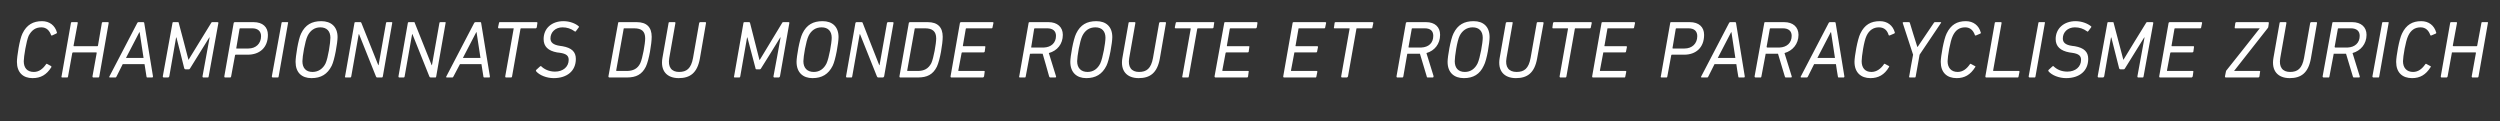 <?xml version="1.0" standalone="no"?><!DOCTYPE svg PUBLIC "-//W3C//DTD SVG 1.1//EN" "http://www.w3.org/Graphics/SVG/1.1/DTD/svg11.dtd"><svg xmlns="http://www.w3.org/2000/svg" version="1.1" width="768px" height="37.3px" viewBox="0 -5 768 37.3" style="top:-5px"><rect x="0" y="-5" width="768" height="37.3" fill="#333333" stroke="none"/>  <desc>Championnats du monde route et route paracyclisme zurich</desc>  <defs/>  <g id="Polygon3316">    <path d="M 6.9 5.3 C 8.2 2.6 10.2 1.5 12.9 1.5 C 15.2 1.5 16.9 2.8 17.5 5 C 17.5 5.1 17.5 5.2 17.3 5.3 C 17.3 5.3 16 5.9 16 5.9 C 15.8 5.9 15.7 5.9 15.7 5.8 C 15.2 4.4 14.3 3.4 12.7 3.4 C 10.9 3.4 9.7 4.3 8.8 6 C 8.1 7.6 7.3 12.4 7.3 13.8 C 7.3 15.8 8.3 17.1 10.4 17.1 C 12 17.1 13.2 16.1 14.1 14.8 C 14.2 14.6 14.3 14.6 14.4 14.6 C 14.4 14.6 15.7 15.3 15.7 15.3 C 15.8 15.4 15.8 15.5 15.8 15.6 C 14.3 18 12.5 19 10 19 C 7.1 19 5.2 17.3 5.2 14 C 5.2 12.4 6 7.1 6.9 5.3 Z M 21.8 2 C 21.8 1.9 21.9 1.8 22.1 1.8 C 22.1 1.8 23.7 1.8 23.7 1.8 C 23.8 1.8 23.9 1.9 23.9 2 C 23.9 2 22.6 9 22.6 9 C 22.6 9.1 22.6 9.2 22.7 9.2 C 22.7 9.2 29.9 9.2 29.9 9.2 C 30 9.2 30.1 9.1 30.1 9 C 30.1 9 31.3 2 31.3 2 C 31.4 1.9 31.4 1.8 31.6 1.8 C 31.6 1.8 33.2 1.8 33.2 1.8 C 33.3 1.8 33.4 1.9 33.4 2 C 33.4 2 30.5 18.5 30.5 18.5 C 30.5 18.6 30.4 18.8 30.2 18.8 C 30.2 18.8 28.6 18.8 28.6 18.8 C 28.5 18.8 28.4 18.6 28.4 18.5 C 28.4 18.5 29.7 11.3 29.7 11.3 C 29.7 11.2 29.7 11.1 29.6 11.1 C 29.6 11.1 22.4 11.1 22.4 11.1 C 22.3 11.1 22.3 11.2 22.2 11.3 C 22.2 11.3 20.9 18.5 20.9 18.5 C 20.9 18.6 20.8 18.8 20.7 18.8 C 20.7 18.8 19.1 18.8 19.1 18.8 C 18.9 18.8 18.8 18.6 18.9 18.5 C 18.9 18.5 21.8 2 21.8 2 Z M 33.6 18.5 C 33.6 18.5 42.2 2 42.2 2 C 42.3 1.9 42.4 1.8 42.5 1.8 C 42.5 1.8 44 1.8 44 1.8 C 44.2 1.8 44.3 1.9 44.3 2 C 44.3 2 47 18.5 47 18.5 C 47 18.6 46.9 18.8 46.8 18.8 C 46.8 18.8 45.2 18.8 45.2 18.8 C 45.1 18.8 45 18.7 45 18.5 C 44.97 18.5 44.4 14.7 44.4 14.7 L 37.7 14.7 C 37.7 14.7 35.8 18.5 35.8 18.5 C 35.7 18.7 35.6 18.8 35.5 18.8 C 35.5 18.8 33.7 18.8 33.7 18.8 C 33.6 18.8 33.5 18.6 33.6 18.5 Z M 44.1 12.8 L 42.9 4.9 L 42.8 4.9 L 38.7 12.8 L 44.1 12.8 Z M 53 2 C 53 1.9 53.1 1.8 53.2 1.8 C 53.2 1.8 54.6 1.8 54.6 1.8 C 54.8 1.8 54.9 1.8 54.9 2 C 54.94 2 57.9 13.4 57.9 13.4 L 57.9 13.4 C 57.9 13.4 64.87 2 64.9 2 C 65 1.8 65.1 1.8 65.2 1.8 C 65.2 1.8 66.8 1.8 66.8 1.8 C 67 1.8 67.1 1.9 67.1 2 C 67.1 2 64.1 18.5 64.1 18.5 C 64.1 18.6 64 18.8 63.9 18.8 C 63.9 18.8 62.4 18.8 62.4 18.8 C 62.3 18.8 62.2 18.6 62.2 18.5 C 62.22 18.5 64.4 6.5 64.4 6.5 L 64.3 6.5 C 64.3 6.5 58.42 16.02 58.4 16 C 58.3 16.2 58.2 16.3 57.9 16.3 C 57.9 16.3 57 16.3 57 16.3 C 56.8 16.3 56.7 16.2 56.6 16 C 56.64 16 54.2 6.5 54.2 6.5 L 54.1 6.5 C 54.1 6.5 51.97 18.5 52 18.5 C 51.9 18.6 51.8 18.8 51.7 18.8 C 51.7 18.8 50.3 18.8 50.3 18.8 C 50.1 18.8 50 18.6 50 18.5 C 50 18.5 53 2 53 2 Z M 69.1 18.8 C 69 18.8 68.9 18.6 68.9 18.5 C 68.9 18.5 71.8 2 71.8 2 C 71.9 1.9 72 1.8 72.1 1.8 C 72.1 1.8 77.9 1.8 77.9 1.8 C 80.7 1.8 82.3 3.3 82.3 5.7 C 82.3 9.7 79.7 11.8 76.1 11.8 C 76.1 11.8 72.4 11.8 72.4 11.8 C 72.3 11.8 72.2 11.9 72.2 12 C 72.2 12 71 18.5 71 18.5 C 71 18.6 70.9 18.8 70.7 18.8 C 70.7 18.8 69.1 18.8 69.1 18.8 Z M 80.2 6.1 C 80.2 4.6 79.2 3.7 77.5 3.7 C 77.5 3.7 73.8 3.7 73.8 3.7 C 73.7 3.7 73.6 3.8 73.6 3.8 C 73.6 3.8 72.6 9.7 72.6 9.7 C 72.5 9.8 72.6 9.9 72.7 9.9 C 72.7 9.9 76.3 9.9 76.3 9.9 C 78.6 9.9 80.2 8.4 80.2 6.1 Z M 86.5 2 C 86.5 1.9 86.6 1.8 86.7 1.8 C 86.7 1.8 88.3 1.8 88.3 1.8 C 88.5 1.8 88.6 1.9 88.5 2 C 88.5 2 85.6 18.5 85.6 18.5 C 85.6 18.6 85.5 18.8 85.4 18.8 C 85.4 18.8 83.8 18.8 83.8 18.8 C 83.6 18.8 83.5 18.6 83.5 18.5 C 83.5 18.5 86.5 2 86.5 2 Z M 90.8 14 C 90.8 12.4 91.6 7.1 92.5 5.3 C 93.8 2.6 95.8 1.5 98.7 1.5 C 101.7 1.5 103.7 3.2 103.7 6.4 C 103.7 8.1 102.8 13.4 101.9 15.2 C 100.6 17.8 98.6 19 95.7 19 C 92.7 19 90.8 17.3 90.8 14 Z M 100 14.5 C 100.8 12.8 101.5 8.1 101.5 6.6 C 101.5 4.6 100.4 3.4 98.4 3.4 C 96.6 3.4 95.3 4.4 94.5 6 C 93.7 7.6 92.9 12.4 92.9 13.8 C 92.9 15.9 94 17.1 96 17.1 C 97.8 17.1 99.2 16.1 100 14.5 Z M 108.9 2 C 108.9 1.9 109 1.8 109.2 1.8 C 109.2 1.8 110.7 1.8 110.7 1.8 C 110.8 1.8 110.9 1.8 111 2 C 111.02 2 116.2 15 116.2 15 L 116.3 15 C 116.3 15 118.6 2 118.6 2 C 118.6 1.9 118.7 1.8 118.9 1.8 C 118.9 1.8 120.3 1.8 120.3 1.8 C 120.5 1.8 120.5 1.9 120.5 2 C 120.5 2 117.6 18.5 117.6 18.5 C 117.6 18.6 117.5 18.8 117.3 18.8 C 117.3 18.8 115.8 18.8 115.8 18.8 C 115.7 18.8 115.6 18.7 115.5 18.5 C 115.5 18.5 110.3 5.5 110.3 5.5 L 110.2 5.5 C 110.2 5.5 107.9 18.5 107.9 18.5 C 107.9 18.6 107.8 18.8 107.6 18.8 C 107.6 18.8 106.2 18.8 106.2 18.8 C 106 18.8 105.9 18.6 106 18.5 C 106 18.5 108.9 2 108.9 2 Z M 125.3 2 C 125.3 1.9 125.4 1.8 125.6 1.8 C 125.6 1.8 127.1 1.8 127.1 1.8 C 127.3 1.8 127.4 1.8 127.4 2 C 127.43 2 132.6 15 132.6 15 L 132.7 15 C 132.7 15 135 2 135 2 C 135 1.9 135.1 1.8 135.3 1.8 C 135.3 1.8 136.7 1.8 136.7 1.8 C 136.9 1.8 137 1.9 136.9 2 C 136.9 2 134 18.5 134 18.5 C 134 18.6 133.9 18.8 133.8 18.8 C 133.8 18.8 132.3 18.8 132.3 18.8 C 132.1 18.8 132 18.7 131.9 18.5 C 131.9 18.5 126.7 5.5 126.7 5.5 L 126.6 5.5 C 126.6 5.5 124.3 18.5 124.3 18.5 C 124.3 18.6 124.2 18.8 124 18.8 C 124 18.8 122.6 18.8 122.6 18.8 C 122.5 18.8 122.4 18.6 122.4 18.5 C 122.4 18.5 125.3 2 125.3 2 Z M 137.1 18.5 C 137.1 18.5 145.7 2 145.7 2 C 145.8 1.9 145.9 1.8 146.1 1.8 C 146.1 1.8 147.6 1.8 147.6 1.8 C 147.7 1.8 147.8 1.9 147.8 2 C 147.8 2 150.5 18.5 150.5 18.5 C 150.5 18.6 150.5 18.8 150.3 18.8 C 150.3 18.8 148.8 18.8 148.8 18.8 C 148.6 18.8 148.5 18.7 148.5 18.5 C 148.5 18.5 147.9 14.7 147.9 14.7 L 141.3 14.7 C 141.3 14.7 139.32 18.5 139.3 18.5 C 139.2 18.7 139.1 18.8 139 18.8 C 139 18.8 137.2 18.8 137.2 18.8 C 137.1 18.8 137 18.6 137.1 18.5 Z M 147.6 12.8 L 146.4 4.9 L 146.3 4.9 L 142.2 12.8 L 147.6 12.8 Z M 155.4 18.8 C 155.3 18.8 155.2 18.6 155.2 18.5 C 155.2 18.5 157.8 3.8 157.8 3.8 C 157.9 3.8 157.8 3.7 157.7 3.7 C 157.7 3.7 153.2 3.7 153.2 3.7 C 153.1 3.7 153 3.6 153 3.4 C 153 3.4 153.3 2 153.3 2 C 153.3 1.9 153.4 1.8 153.5 1.8 C 153.5 1.8 164.9 1.8 164.9 1.8 C 165 1.8 165.1 1.9 165.1 2 C 165.1 2 164.9 3.4 164.9 3.4 C 164.8 3.6 164.7 3.7 164.6 3.7 C 164.6 3.7 160.1 3.7 160.1 3.7 C 160 3.7 159.9 3.8 159.9 3.8 C 159.9 3.8 157.3 18.5 157.3 18.5 C 157.3 18.6 157.2 18.8 157 18.8 C 157 18.8 155.4 18.8 155.4 18.8 Z M 164.7 16.9 C 164.6 16.8 164.6 16.7 164.7 16.5 C 164.7 16.5 165.9 15.4 165.9 15.4 C 166 15.3 166.2 15.3 166.2 15.3 C 167.2 16.3 168.7 17 170.5 17 C 173 17 174.7 15.5 174.7 13.4 C 174.7 12.2 174.1 11.5 171.9 11.2 C 171.9 11.2 171.1 11.1 171.1 11.1 C 168.4 10.6 167 9.3 167 7 C 167 3.7 169.5 1.5 173.1 1.5 C 175 1.5 176.8 2.2 177.8 3.1 C 177.9 3.2 177.9 3.3 177.8 3.4 C 177.8 3.4 176.9 4.6 176.9 4.6 C 176.8 4.7 176.7 4.8 176.5 4.6 C 175.4 3.8 174.2 3.4 172.8 3.4 C 170.6 3.4 169.1 4.9 169.1 6.8 C 169.1 8 169.9 8.8 172.1 9.1 C 172.1 9.1 172.8 9.2 172.8 9.2 C 175.6 9.7 176.9 10.9 176.9 13.1 C 176.9 16.8 174.2 19 170.1 19 C 167.9 19 165.7 18.1 164.7 16.9 Z M 189.9 2 C 189.9 1.9 190 1.8 190.1 1.8 C 190.1 1.8 195.6 1.8 195.6 1.8 C 198.7 1.8 200.2 3.4 200.2 6.3 C 200.2 8.4 199.4 13.4 198.4 15.5 C 197.2 17.9 195.4 18.8 192.6 18.8 C 192.6 18.8 187.2 18.8 187.2 18.8 C 187 18.8 186.9 18.6 186.9 18.5 C 186.9 18.5 189.9 2 189.9 2 Z M 189.5 16.8 C 189.5 16.8 192.5 16.8 192.5 16.8 C 194.5 16.8 195.9 16.1 196.7 14.4 C 197.4 12.9 198.2 8.4 198.2 6.8 C 198.2 4.6 197.1 3.7 194.8 3.7 C 194.8 3.7 191.8 3.7 191.8 3.7 C 191.7 3.7 191.6 3.7 191.6 3.8 C 191.6 3.8 189.3 16.6 189.3 16.6 C 189.3 16.8 189.4 16.8 189.5 16.8 Z M 203.5 12.8 C 203.5 12.8 205.4 2 205.4 2 C 205.4 1.9 205.5 1.8 205.7 1.8 C 205.7 1.8 207.3 1.8 207.3 1.8 C 207.4 1.8 207.5 1.9 207.5 2 C 207.5 2 205.6 12.8 205.6 12.8 C 205.1 15.6 206.3 17.1 208.6 17.1 C 210.9 17.1 212.3 16.1 212.9 12.8 C 212.9 12.8 214.8 2 214.8 2 C 214.9 1.9 215 1.8 215.1 1.8 C 215.1 1.8 216.7 1.8 216.7 1.8 C 216.8 1.8 216.9 1.9 216.9 2 C 216.9 2 215 13 215 13 C 214.2 17.4 212 19 208.5 19 C 204.9 19 202.8 16.8 203.5 12.8 Z M 228.4 2 C 228.4 1.9 228.5 1.8 228.7 1.8 C 228.7 1.8 230 1.8 230 1.8 C 230.2 1.8 230.3 1.8 230.4 2 C 230.37 2 233.3 13.4 233.3 13.4 L 233.4 13.4 C 233.4 13.4 240.3 2 240.3 2 C 240.4 1.8 240.5 1.8 240.7 1.8 C 240.7 1.8 242.3 1.8 242.3 1.8 C 242.4 1.8 242.5 1.9 242.5 2 C 242.5 2 239.6 18.5 239.6 18.5 C 239.5 18.6 239.4 18.8 239.3 18.8 C 239.3 18.8 237.8 18.8 237.8 18.8 C 237.7 18.8 237.6 18.6 237.6 18.5 C 237.65 18.5 239.8 6.5 239.8 6.5 L 239.7 6.5 C 239.7 6.5 233.85 16.02 233.8 16 C 233.7 16.2 233.6 16.3 233.4 16.3 C 233.4 16.3 232.5 16.3 232.5 16.3 C 232.2 16.3 232.1 16.2 232.1 16 C 232.07 16 229.6 6.5 229.6 6.5 L 229.5 6.5 C 229.5 6.5 227.4 18.5 227.4 18.5 C 227.4 18.6 227.3 18.8 227.1 18.8 C 227.1 18.8 225.7 18.8 225.7 18.8 C 225.5 18.8 225.4 18.6 225.5 18.5 C 225.5 18.5 228.4 2 228.4 2 Z M 244.7 14 C 244.7 12.4 245.6 7.1 246.5 5.3 C 247.8 2.6 249.8 1.5 252.7 1.5 C 255.7 1.5 257.6 3.2 257.6 6.4 C 257.6 8.1 256.7 13.4 255.8 15.2 C 254.5 17.8 252.5 19 249.6 19 C 246.7 19 244.7 17.3 244.7 14 Z M 253.9 14.5 C 254.7 12.8 255.5 8.1 255.5 6.6 C 255.5 4.6 254.4 3.4 252.4 3.4 C 250.5 3.4 249.2 4.4 248.4 6 C 247.6 7.6 246.8 12.4 246.8 13.8 C 246.8 15.9 248 17.1 250 17.1 C 251.8 17.1 253.1 16.1 253.9 14.5 Z M 262.8 2 C 262.9 1.9 263 1.8 263.1 1.8 C 263.1 1.8 264.6 1.8 264.6 1.8 C 264.8 1.8 264.9 1.8 265 2 C 264.96 2 270.1 15 270.1 15 L 270.2 15 C 270.2 15 272.53 2 272.5 2 C 272.6 1.9 272.7 1.8 272.8 1.8 C 272.8 1.8 274.3 1.8 274.3 1.8 C 274.4 1.8 274.5 1.9 274.5 2 C 274.5 2 271.6 18.5 271.6 18.5 C 271.5 18.6 271.4 18.8 271.3 18.8 C 271.3 18.8 269.8 18.8 269.8 18.8 C 269.6 18.8 269.5 18.7 269.4 18.5 C 269.43 18.5 264.2 5.5 264.2 5.5 L 264.1 5.5 C 264.1 5.5 261.83 18.5 261.8 18.5 C 261.8 18.6 261.7 18.8 261.6 18.8 C 261.6 18.8 260.1 18.8 260.1 18.8 C 260 18.8 259.9 18.6 259.9 18.5 C 259.9 18.5 262.8 2 262.8 2 Z M 279.2 2 C 279.3 1.9 279.4 1.8 279.5 1.8 C 279.5 1.8 285 1.8 285 1.8 C 288.1 1.8 289.6 3.4 289.6 6.3 C 289.6 8.4 288.8 13.4 287.8 15.5 C 286.6 17.9 284.8 18.8 282 18.8 C 282 18.8 276.5 18.8 276.5 18.8 C 276.4 18.8 276.3 18.6 276.3 18.5 C 276.3 18.5 279.2 2 279.2 2 Z M 278.8 16.8 C 278.8 16.8 281.9 16.8 281.9 16.8 C 283.9 16.8 285.2 16.1 286.1 14.4 C 286.8 12.9 287.6 8.4 287.6 6.8 C 287.6 4.6 286.4 3.7 284.2 3.7 C 284.2 3.7 281.2 3.7 281.2 3.7 C 281.1 3.7 281 3.7 281 3.8 C 281 3.8 278.7 16.6 278.7 16.6 C 278.7 16.8 278.7 16.8 278.8 16.8 Z M 294.9 2 C 295 1.9 295.1 1.8 295.2 1.8 C 295.2 1.8 305 1.8 305 1.8 C 305.1 1.8 305.2 1.9 305.2 2 C 305.2 2 304.9 3.4 304.9 3.4 C 304.9 3.6 304.8 3.7 304.6 3.7 C 304.6 3.7 296.9 3.7 296.9 3.7 C 296.8 3.7 296.7 3.8 296.7 3.8 C 296.7 3.8 295.8 9 295.8 9 C 295.8 9.1 295.8 9.2 295.9 9.2 C 295.9 9.2 302.5 9.2 302.5 9.2 C 302.7 9.2 302.7 9.3 302.7 9.4 C 302.7 9.4 302.5 10.9 302.5 10.9 C 302.4 11 302.3 11.1 302.2 11.1 C 302.2 11.1 295.6 11.1 295.6 11.1 C 295.5 11.1 295.4 11.2 295.4 11.3 C 295.4 11.3 294.4 16.6 294.4 16.6 C 294.4 16.8 294.4 16.8 294.5 16.8 C 294.5 16.8 302.3 16.8 302.3 16.8 C 302.5 16.8 302.5 16.9 302.5 17 C 302.5 17 302.3 18.5 302.3 18.5 C 302.2 18.6 302.1 18.8 302 18.8 C 302 18.8 292.2 18.8 292.2 18.8 C 292.1 18.8 292 18.6 292 18.5 C 292 18.5 294.9 2 294.9 2 Z M 322.6 18.8 C 322.5 18.8 322.4 18.7 322.3 18.5 C 322.34 18.5 320.3 11.5 320.3 11.5 C 320.3 11.5 316.56 11.47 316.6 11.5 C 316.5 11.5 316.4 11.5 316.4 11.6 C 316.4 11.6 315.1 18.5 315.1 18.5 C 315.1 18.6 315 18.8 314.9 18.8 C 314.9 18.8 313.3 18.8 313.3 18.8 C 313.1 18.8 313 18.6 313.1 18.5 C 313.1 18.5 316 2 316 2 C 316 1.9 316.1 1.8 316.3 1.8 C 316.3 1.8 322.1 1.8 322.1 1.8 C 324.8 1.8 326.5 3.3 326.5 5.7 C 326.5 8.5 324.8 10.6 322.2 11.3 C 322.2 11.3 324.4 18.4 324.4 18.4 C 324.5 18.6 324.4 18.8 324.2 18.8 C 324.2 18.8 322.6 18.8 322.6 18.8 Z M 324.4 6 C 324.4 4.5 323.4 3.7 321.7 3.7 C 321.7 3.7 317.9 3.7 317.9 3.7 C 317.8 3.7 317.8 3.8 317.7 3.8 C 317.7 3.8 316.8 9.4 316.8 9.4 C 316.7 9.5 316.8 9.6 316.9 9.6 C 316.9 9.6 320.7 9.6 320.7 9.6 C 322.9 9.5 324.4 8.2 324.4 6 Z M 328.8 14 C 328.8 12.4 329.7 7.1 330.6 5.3 C 331.9 2.6 333.9 1.5 336.8 1.5 C 339.8 1.5 341.7 3.2 341.7 6.4 C 341.7 8.1 340.8 13.4 339.9 15.2 C 338.6 17.8 336.6 19 333.7 19 C 330.8 19 328.8 17.3 328.8 14 Z M 338 14.5 C 338.8 12.8 339.6 8.1 339.6 6.6 C 339.6 4.6 338.5 3.4 336.5 3.4 C 334.6 3.4 333.3 4.4 332.5 6 C 331.7 7.6 330.9 12.4 330.9 13.8 C 330.9 15.9 332.1 17.1 334.1 17.1 C 335.9 17.1 337.2 16.1 338 14.5 Z M 344.8 12.8 C 344.8 12.8 346.7 2 346.7 2 C 346.7 1.9 346.8 1.8 347 1.8 C 347 1.8 348.6 1.8 348.6 1.8 C 348.7 1.8 348.8 1.9 348.8 2 C 348.8 2 346.9 12.8 346.9 12.8 C 346.4 15.6 347.6 17.1 349.9 17.1 C 352.2 17.1 353.6 16.1 354.2 12.8 C 354.2 12.8 356.1 2 356.1 2 C 356.2 1.9 356.3 1.8 356.4 1.8 C 356.4 1.8 358 1.8 358 1.8 C 358.1 1.8 358.2 1.9 358.2 2 C 358.2 2 356.3 13 356.3 13 C 355.5 17.4 353.3 19 349.8 19 C 346.2 19 344.1 16.8 344.8 12.8 Z M 363.4 18.8 C 363.2 18.8 363.1 18.6 363.2 18.5 C 363.2 18.5 365.8 3.8 365.8 3.8 C 365.8 3.8 365.7 3.7 365.6 3.7 C 365.6 3.7 361.1 3.7 361.1 3.7 C 361 3.7 360.9 3.6 360.9 3.4 C 360.9 3.4 361.2 2 361.2 2 C 361.2 1.9 361.3 1.8 361.5 1.8 C 361.5 1.8 372.8 1.8 372.8 1.8 C 373 1.8 373.1 1.9 373 2 C 373 2 372.8 3.4 372.8 3.4 C 372.8 3.6 372.6 3.7 372.5 3.7 C 372.5 3.7 368 3.7 368 3.7 C 367.9 3.7 367.9 3.8 367.8 3.8 C 367.8 3.8 365.2 18.5 365.2 18.5 C 365.2 18.6 365.1 18.8 365 18.8 C 365 18.8 363.4 18.8 363.4 18.8 Z M 376.1 2 C 376.1 1.9 376.2 1.8 376.3 1.8 C 376.3 1.8 386.1 1.8 386.1 1.8 C 386.2 1.8 386.3 1.9 386.3 2 C 386.3 2 386.1 3.4 386.1 3.4 C 386 3.6 385.9 3.7 385.8 3.7 C 385.8 3.7 378 3.7 378 3.7 C 377.9 3.7 377.8 3.8 377.8 3.8 C 377.8 3.8 376.9 9 376.9 9 C 376.9 9.1 376.9 9.2 377 9.2 C 377 9.2 383.6 9.2 383.6 9.2 C 383.8 9.2 383.9 9.3 383.8 9.4 C 383.8 9.4 383.6 10.9 383.6 10.9 C 383.6 11 383.4 11.1 383.3 11.1 C 383.3 11.1 376.7 11.1 376.7 11.1 C 376.6 11.1 376.5 11.2 376.5 11.3 C 376.5 11.3 375.5 16.6 375.5 16.6 C 375.5 16.8 375.6 16.8 375.7 16.8 C 375.7 16.8 383.4 16.8 383.4 16.8 C 383.6 16.8 383.7 16.9 383.6 17 C 383.6 17 383.4 18.5 383.4 18.5 C 383.4 18.6 383.3 18.8 383.1 18.8 C 383.1 18.8 373.4 18.8 373.4 18.8 C 373.2 18.8 373.1 18.6 373.1 18.5 C 373.1 18.5 376.1 2 376.1 2 Z M 397.1 2 C 397.1 1.9 397.2 1.8 397.4 1.8 C 397.4 1.8 407.1 1.8 407.1 1.8 C 407.3 1.8 407.4 1.9 407.4 2 C 407.4 2 407.1 3.4 407.1 3.4 C 407.1 3.6 407 3.7 406.8 3.7 C 406.8 3.7 399 3.7 399 3.7 C 398.9 3.7 398.9 3.8 398.9 3.8 C 398.9 3.8 398 9 398 9 C 397.9 9.1 398 9.2 398.1 9.2 C 398.1 9.2 404.7 9.2 404.7 9.2 C 404.8 9.2 404.9 9.3 404.9 9.4 C 404.9 9.4 404.6 10.9 404.6 10.9 C 404.6 11 404.5 11.1 404.3 11.1 C 404.3 11.1 397.7 11.1 397.7 11.1 C 397.6 11.1 397.6 11.2 397.6 11.3 C 397.6 11.3 396.6 16.6 396.6 16.6 C 396.6 16.8 396.6 16.8 396.7 16.8 C 396.7 16.8 404.5 16.8 404.5 16.8 C 404.6 16.8 404.7 16.9 404.7 17 C 404.7 17 404.4 18.5 404.4 18.5 C 404.4 18.6 404.3 18.8 404.2 18.8 C 404.2 18.8 394.4 18.8 394.4 18.8 C 394.3 18.8 394.2 18.6 394.2 18.5 C 394.2 18.5 397.1 2 397.1 2 Z M 412.2 18.8 C 412.1 18.8 412 18.6 412 18.5 C 412 18.5 414.6 3.8 414.6 3.8 C 414.6 3.8 414.6 3.7 414.5 3.7 C 414.5 3.7 410 3.7 410 3.7 C 409.8 3.7 409.7 3.6 409.8 3.4 C 409.8 3.4 410 2 410 2 C 410 1.9 410.1 1.8 410.3 1.8 C 410.3 1.8 421.6 1.8 421.6 1.8 C 421.8 1.8 421.9 1.9 421.9 2 C 421.9 2 421.6 3.4 421.6 3.4 C 421.6 3.6 421.5 3.7 421.3 3.7 C 421.3 3.7 416.8 3.7 416.8 3.7 C 416.7 3.7 416.7 3.8 416.7 3.8 C 416.7 3.8 414.1 18.5 414.1 18.5 C 414 18.6 413.9 18.8 413.8 18.8 C 413.8 18.8 412.2 18.8 412.2 18.8 Z M 438.6 18.8 C 438.4 18.8 438.3 18.7 438.3 18.5 C 438.28 18.5 436.2 11.5 436.2 11.5 C 436.2 11.5 432.51 11.47 432.5 11.5 C 432.4 11.5 432.3 11.5 432.3 11.6 C 432.3 11.6 431.1 18.5 431.1 18.5 C 431.1 18.6 431 18.8 430.8 18.8 C 430.8 18.8 429.2 18.8 429.2 18.8 C 429.1 18.8 429 18.6 429 18.5 C 429 18.5 431.9 2 431.9 2 C 432 1.9 432.1 1.8 432.2 1.8 C 432.2 1.8 438.1 1.8 438.1 1.8 C 440.8 1.8 442.4 3.3 442.4 5.7 C 442.4 8.5 440.7 10.6 438.2 11.3 C 438.2 11.3 440.4 18.4 440.4 18.4 C 440.4 18.6 440.3 18.8 440.2 18.8 C 440.2 18.8 438.6 18.8 438.6 18.8 Z M 440.3 6 C 440.3 4.5 439.4 3.7 437.7 3.7 C 437.7 3.7 433.9 3.7 433.9 3.7 C 433.8 3.7 433.7 3.8 433.7 3.8 C 433.7 3.8 432.7 9.4 432.7 9.4 C 432.7 9.5 432.7 9.6 432.8 9.6 C 432.8 9.6 436.6 9.6 436.6 9.6 C 438.9 9.5 440.3 8.2 440.3 6 Z M 444.7 14 C 444.7 12.4 445.6 7.1 446.5 5.3 C 447.8 2.6 449.8 1.5 452.7 1.5 C 455.7 1.5 457.6 3.2 457.6 6.4 C 457.6 8.1 456.8 13.4 455.8 15.2 C 454.6 17.8 452.6 19 449.7 19 C 446.7 19 444.7 17.3 444.7 14 Z M 453.9 14.5 C 454.7 12.8 455.5 8.1 455.5 6.6 C 455.5 4.6 454.4 3.4 452.4 3.4 C 450.6 3.4 449.2 4.4 448.4 6 C 447.6 7.6 446.9 12.4 446.9 13.8 C 446.9 15.9 448 17.1 450 17.1 C 451.8 17.1 453.1 16.1 453.9 14.5 Z M 460.7 12.8 C 460.7 12.8 462.6 2 462.6 2 C 462.7 1.9 462.8 1.8 462.9 1.8 C 462.9 1.8 464.5 1.8 464.5 1.8 C 464.7 1.8 464.7 1.9 464.7 2 C 464.7 2 462.8 12.8 462.8 12.8 C 462.3 15.6 463.5 17.1 465.9 17.1 C 468.2 17.1 469.6 16.1 470.2 12.8 C 470.2 12.8 472.1 2 472.1 2 C 472.1 1.9 472.2 1.8 472.4 1.8 C 472.4 1.8 473.9 1.8 473.9 1.8 C 474.1 1.8 474.2 1.9 474.2 2 C 474.2 2 472.2 13 472.2 13 C 471.4 17.4 469.2 19 465.7 19 C 462.1 19 460 16.8 460.7 12.8 Z M 479.3 18.8 C 479.2 18.8 479.1 18.6 479.1 18.5 C 479.1 18.5 481.7 3.8 481.7 3.8 C 481.7 3.8 481.7 3.7 481.6 3.7 C 481.6 3.7 477.1 3.7 477.1 3.7 C 476.9 3.7 476.9 3.6 476.9 3.4 C 476.9 3.4 477.1 2 477.1 2 C 477.2 1.9 477.3 1.8 477.4 1.8 C 477.4 1.8 488.8 1.8 488.8 1.8 C 488.9 1.8 489 1.9 489 2 C 489 2 488.7 3.4 488.7 3.4 C 488.7 3.6 488.6 3.7 488.4 3.7 C 488.4 3.7 483.9 3.7 483.9 3.7 C 483.9 3.7 483.8 3.8 483.8 3.8 C 483.8 3.8 481.2 18.5 481.2 18.5 C 481.2 18.6 481.1 18.8 480.9 18.8 C 480.9 18.8 479.3 18.8 479.3 18.8 Z M 492 2 C 492 1.9 492.1 1.8 492.3 1.8 C 492.3 1.8 502 1.8 502 1.8 C 502.2 1.8 502.3 1.9 502.3 2 C 502.3 2 502 3.4 502 3.4 C 502 3.6 501.9 3.7 501.7 3.7 C 501.7 3.7 493.9 3.7 493.9 3.7 C 493.8 3.7 493.8 3.8 493.8 3.8 C 493.8 3.8 492.9 9 492.9 9 C 492.8 9.1 492.9 9.2 493 9.2 C 493 9.2 499.6 9.2 499.6 9.2 C 499.7 9.2 499.8 9.3 499.8 9.4 C 499.8 9.4 499.5 10.9 499.5 10.9 C 499.5 11 499.4 11.1 499.2 11.1 C 499.2 11.1 492.6 11.1 492.6 11.1 C 492.5 11.1 492.5 11.2 492.5 11.3 C 492.5 11.3 491.5 16.6 491.5 16.6 C 491.5 16.8 491.5 16.8 491.6 16.8 C 491.6 16.8 499.4 16.8 499.4 16.8 C 499.5 16.8 499.6 16.9 499.6 17 C 499.6 17 499.3 18.5 499.3 18.5 C 499.3 18.6 499.2 18.8 499.1 18.8 C 499.1 18.8 489.3 18.8 489.3 18.8 C 489.2 18.8 489.1 18.6 489.1 18.5 C 489.1 18.5 492 2 492 2 Z M 510.4 18.8 C 510.2 18.8 510.1 18.6 510.2 18.5 C 510.2 18.5 513.1 2 513.1 2 C 513.1 1.9 513.2 1.8 513.3 1.8 C 513.3 1.8 519.1 1.8 519.1 1.8 C 521.9 1.8 523.5 3.3 523.5 5.7 C 523.5 9.7 520.9 11.8 517.4 11.8 C 517.4 11.8 513.6 11.8 513.6 11.8 C 513.5 11.8 513.4 11.9 513.4 12 C 513.4 12 512.2 18.5 512.2 18.5 C 512.2 18.6 512.1 18.8 512 18.8 C 512 18.8 510.4 18.8 510.4 18.8 Z M 521.4 6.1 C 521.4 4.6 520.5 3.7 518.7 3.7 C 518.7 3.7 515 3.7 515 3.7 C 514.9 3.7 514.9 3.8 514.8 3.8 C 514.8 3.8 513.8 9.7 513.8 9.7 C 513.8 9.8 513.8 9.9 513.9 9.9 C 513.9 9.9 517.5 9.9 517.5 9.9 C 519.8 9.9 521.4 8.4 521.4 6.1 Z M 522.6 18.5 C 522.6 18.5 531.2 2 531.2 2 C 531.3 1.9 531.4 1.8 531.5 1.8 C 531.5 1.8 533 1.8 533 1.8 C 533.2 1.8 533.3 1.9 533.3 2 C 533.3 2 536 18.5 536 18.5 C 536 18.6 535.9 18.8 535.8 18.8 C 535.8 18.8 534.2 18.8 534.2 18.8 C 534.1 18.8 534 18.7 534 18.5 C 533.96 18.5 533.4 14.7 533.4 14.7 L 526.7 14.7 C 526.7 14.7 524.79 18.5 524.8 18.5 C 524.7 18.7 524.6 18.8 524.5 18.8 C 524.5 18.8 522.7 18.8 522.7 18.8 C 522.6 18.8 522.5 18.6 522.6 18.5 Z M 533.1 12.8 L 531.9 4.9 L 531.8 4.9 L 527.7 12.8 L 533.1 12.8 Z M 548.6 18.8 C 548.4 18.8 548.4 18.7 548.3 18.5 C 548.3 18.5 546.2 11.5 546.2 11.5 C 546.2 11.5 542.53 11.47 542.5 11.5 C 542.4 11.5 542.4 11.5 542.4 11.6 C 542.4 11.6 541.1 18.5 541.1 18.5 C 541.1 18.6 541 18.8 540.9 18.8 C 540.9 18.8 539.3 18.8 539.3 18.8 C 539.1 18.8 539 18.6 539 18.5 C 539 18.5 542 2 542 2 C 542 1.9 542.1 1.8 542.2 1.8 C 542.2 1.8 548.1 1.8 548.1 1.8 C 550.8 1.8 552.5 3.3 552.5 5.7 C 552.5 8.5 550.7 10.6 548.2 11.3 C 548.2 11.3 550.4 18.4 550.4 18.4 C 550.5 18.6 550.4 18.8 550.2 18.8 C 550.2 18.8 548.6 18.8 548.6 18.8 Z M 550.4 6 C 550.4 4.5 549.4 3.7 547.7 3.7 C 547.7 3.7 543.9 3.7 543.9 3.7 C 543.8 3.7 543.7 3.8 543.7 3.8 C 543.7 3.8 542.7 9.4 542.7 9.4 C 542.7 9.5 542.8 9.6 542.9 9.6 C 542.9 9.6 546.7 9.6 546.7 9.6 C 548.9 9.5 550.4 8.2 550.4 6 Z M 553.2 18.5 C 553.2 18.5 561.8 2 561.8 2 C 561.9 1.9 562 1.8 562.1 1.8 C 562.1 1.8 563.6 1.8 563.6 1.8 C 563.8 1.8 563.9 1.9 563.9 2 C 563.9 2 566.6 18.5 566.6 18.5 C 566.6 18.6 566.5 18.8 566.4 18.8 C 566.4 18.8 564.8 18.8 564.8 18.8 C 564.7 18.8 564.6 18.7 564.6 18.5 C 564.55 18.5 564 14.7 564 14.7 L 557.3 14.7 C 557.3 14.7 555.38 18.5 555.4 18.5 C 555.3 18.7 555.2 18.8 555.1 18.8 C 555.1 18.8 553.3 18.8 553.3 18.8 C 553.2 18.8 553.1 18.6 553.2 18.5 Z M 563.7 12.8 L 562.5 4.9 L 562.4 4.9 L 558.3 12.8 L 563.7 12.8 Z M 571.5 5.3 C 572.8 2.6 574.7 1.5 577.5 1.5 C 579.8 1.5 581.5 2.8 582.1 5 C 582.1 5.1 582.1 5.2 581.9 5.3 C 581.9 5.3 580.5 5.9 580.5 5.9 C 580.4 5.9 580.3 5.9 580.2 5.8 C 579.8 4.4 578.9 3.4 577.2 3.4 C 575.5 3.4 574.2 4.3 573.4 6 C 572.6 7.6 571.9 12.4 571.9 13.8 C 571.9 15.8 572.9 17.1 574.9 17.1 C 576.5 17.1 577.8 16.1 578.7 14.8 C 578.7 14.6 578.9 14.6 579 14.6 C 579 14.6 580.3 15.3 580.3 15.3 C 580.4 15.4 580.4 15.5 580.3 15.6 C 578.9 18 577 19 574.6 19 C 571.7 19 569.7 17.3 569.7 14 C 569.7 12.4 570.6 7.1 571.5 5.3 Z M 586.7 18.8 C 586.5 18.8 586.4 18.6 586.5 18.5 C 586.45 18.5 587.7 11.8 587.7 11.8 C 587.7 11.8 584.53 2.02 584.5 2 C 584.5 1.9 584.6 1.8 584.8 1.8 C 584.8 1.8 586.3 1.8 586.3 1.8 C 586.5 1.8 586.6 1.8 586.7 2 C 586.65 2 589 9.4 589 9.4 L 589.1 9.4 C 589.1 9.4 594.08 2 594.1 2 C 594.2 1.8 594.3 1.8 594.5 1.8 C 594.5 1.8 596.1 1.8 596.1 1.8 C 596.3 1.8 596.4 1.9 596.3 2 C 596.28 2.02 589.7 11.8 589.7 11.8 C 589.7 11.8 588.53 18.5 588.5 18.5 C 588.5 18.6 588.4 18.8 588.3 18.8 C 588.3 18.8 586.7 18.8 586.7 18.8 Z M 598 5.3 C 599.3 2.6 601.2 1.5 603.9 1.5 C 606.2 1.5 607.9 2.8 608.5 5 C 608.6 5.1 608.5 5.2 608.4 5.3 C 608.4 5.3 607 5.9 607 5.9 C 606.8 5.9 606.7 5.9 606.7 5.8 C 606.2 4.4 605.3 3.4 603.7 3.4 C 601.9 3.4 600.7 4.3 599.9 6 C 599.1 7.6 598.3 12.4 598.3 13.8 C 598.3 15.8 599.4 17.1 601.4 17.1 C 603 17.1 604.2 16.1 605.1 14.8 C 605.2 14.6 605.3 14.6 605.4 14.6 C 605.4 14.6 606.7 15.3 606.7 15.3 C 606.9 15.4 606.9 15.5 606.8 15.6 C 605.3 18 603.5 19 601.1 19 C 598.1 19 596.2 17.3 596.2 14 C 596.2 12.4 597.1 7.1 598 5.3 Z M 612.8 2 C 612.8 1.9 612.9 1.8 613.1 1.8 C 613.1 1.8 614.7 1.8 614.7 1.8 C 614.8 1.8 614.9 1.9 614.9 2 C 614.9 2 612.3 16.6 612.3 16.6 C 612.3 16.8 612.3 16.8 612.4 16.8 C 612.4 16.8 620.2 16.8 620.2 16.8 C 620.3 16.8 620.4 16.9 620.4 17 C 620.4 17 620.1 18.5 620.1 18.5 C 620.1 18.6 620 18.8 619.9 18.8 C 619.9 18.8 610.1 18.8 610.1 18.8 C 610 18.8 609.9 18.6 609.9 18.5 C 609.9 18.5 612.8 2 612.8 2 Z M 626.2 2 C 626.2 1.9 626.3 1.8 626.4 1.8 C 626.4 1.8 628 1.8 628 1.8 C 628.2 1.8 628.3 1.9 628.2 2 C 628.2 2 625.3 18.5 625.3 18.5 C 625.3 18.6 625.2 18.8 625.1 18.8 C 625.1 18.8 623.5 18.8 623.5 18.8 C 623.3 18.8 623.2 18.6 623.2 18.5 C 623.2 18.5 626.2 2 626.2 2 Z M 629.3 16.9 C 629.2 16.8 629.2 16.7 629.3 16.5 C 629.3 16.5 630.5 15.4 630.5 15.4 C 630.6 15.3 630.7 15.3 630.8 15.3 C 631.8 16.3 633.2 17 635.1 17 C 637.6 17 639.3 15.5 639.3 13.4 C 639.3 12.2 638.7 11.5 636.4 11.2 C 636.4 11.2 635.7 11.1 635.7 11.1 C 633 10.6 631.5 9.3 631.5 7 C 631.5 3.7 634.1 1.5 637.6 1.5 C 639.5 1.5 641.3 2.2 642.4 3.1 C 642.5 3.2 642.5 3.3 642.4 3.4 C 642.4 3.4 641.5 4.6 641.5 4.6 C 641.4 4.7 641.2 4.8 641.1 4.6 C 640 3.8 638.8 3.4 637.4 3.4 C 635.2 3.4 633.7 4.9 633.7 6.8 C 633.7 8 634.4 8.8 636.6 9.1 C 636.6 9.1 637.4 9.2 637.4 9.2 C 640.2 9.7 641.5 10.9 641.5 13.1 C 641.5 16.8 638.8 19 634.7 19 C 632.5 19 630.3 18.1 629.3 16.9 Z M 647.4 2 C 647.4 1.9 647.5 1.8 647.6 1.8 C 647.6 1.8 649 1.8 649 1.8 C 649.2 1.8 649.3 1.8 649.3 2 C 649.33 2 652.3 13.4 652.3 13.4 L 652.3 13.4 C 652.3 13.4 659.25 2 659.3 2 C 659.4 1.8 659.5 1.8 659.6 1.8 C 659.6 1.8 661.2 1.8 661.2 1.8 C 661.4 1.8 661.5 1.9 661.5 2 C 661.5 2 658.5 18.5 658.5 18.5 C 658.5 18.6 658.4 18.8 658.3 18.8 C 658.3 18.8 656.8 18.8 656.8 18.8 C 656.7 18.8 656.6 18.6 656.6 18.5 C 656.6 18.5 658.8 6.5 658.8 6.5 L 658.7 6.5 C 658.7 6.5 652.8 16.02 652.8 16 C 652.7 16.2 652.6 16.3 652.3 16.3 C 652.3 16.3 651.4 16.3 651.4 16.3 C 651.2 16.3 651.1 16.2 651 16 C 651.03 16 648.6 6.5 648.6 6.5 L 648.5 6.5 C 648.5 6.5 646.35 18.5 646.4 18.5 C 646.3 18.6 646.2 18.8 646.1 18.8 C 646.1 18.8 644.7 18.8 644.7 18.8 C 644.5 18.8 644.4 18.6 644.4 18.5 C 644.4 18.5 647.4 2 647.4 2 Z M 666.2 2 C 666.3 1.9 666.4 1.8 666.5 1.8 C 666.5 1.8 676.3 1.8 676.3 1.8 C 676.4 1.8 676.5 1.9 676.5 2 C 676.5 2 676.2 3.4 676.2 3.4 C 676.2 3.6 676.1 3.7 675.9 3.7 C 675.9 3.7 668.2 3.7 668.2 3.7 C 668.1 3.7 668 3.8 668 3.8 C 668 3.8 667.1 9 667.1 9 C 667.1 9.1 667.1 9.2 667.2 9.2 C 667.2 9.2 673.8 9.2 673.8 9.2 C 674 9.2 674 9.3 674 9.4 C 674 9.4 673.8 10.9 673.8 10.9 C 673.7 11 673.6 11.1 673.5 11.1 C 673.5 11.1 666.9 11.1 666.9 11.1 C 666.8 11.1 666.7 11.2 666.7 11.3 C 666.7 11.3 665.7 16.6 665.7 16.6 C 665.7 16.8 665.7 16.8 665.8 16.8 C 665.8 16.8 673.6 16.8 673.6 16.8 C 673.8 16.8 673.8 16.9 673.8 17 C 673.8 17 673.6 18.5 673.6 18.5 C 673.5 18.6 673.4 18.8 673.3 18.8 C 673.3 18.8 663.5 18.8 663.5 18.8 C 663.4 18.8 663.3 18.6 663.3 18.5 C 663.3 18.5 666.2 2 666.2 2 Z M 683.7 18.8 C 683.6 18.8 683.5 18.6 683.5 18.5 C 683.5 18.5 683.8 17 683.8 17 C 683.8 16.9 683.9 16.8 683.9 16.7 C 683.95 16.7 694.2 3.7 694.2 3.7 L 694.2 3.7 C 694.2 3.7 686.7 3.7 686.7 3.7 C 686.5 3.7 686.5 3.6 686.5 3.4 C 686.5 3.4 686.7 2 686.7 2 C 686.8 1.9 686.9 1.8 687 1.8 C 687 1.8 696.8 1.8 696.8 1.8 C 696.9 1.8 697 1.9 697 2 C 697 2 696.8 3.4 696.8 3.4 C 696.7 3.5 696.7 3.6 696.6 3.7 C 696.6 3.72 686.3 16.8 686.3 16.8 L 686.3 16.8 C 686.3 16.8 694.15 16.8 694.1 16.8 C 694.3 16.8 694.4 16.9 694.3 17 C 694.3 17 694.1 18.5 694.1 18.5 C 694.1 18.6 693.9 18.8 693.8 18.8 C 693.8 18.8 683.7 18.8 683.7 18.8 Z M 698.4 12.8 C 698.4 12.8 700.3 2 700.3 2 C 700.3 1.9 700.4 1.8 700.6 1.8 C 700.6 1.8 702.2 1.8 702.2 1.8 C 702.3 1.8 702.4 1.9 702.4 2 C 702.4 2 700.5 12.8 700.5 12.8 C 700 15.6 701.2 17.1 703.5 17.1 C 705.8 17.1 707.2 16.1 707.8 12.8 C 707.8 12.8 709.7 2 709.7 2 C 709.8 1.9 709.9 1.8 710 1.8 C 710 1.8 711.6 1.8 711.6 1.8 C 711.7 1.8 711.8 1.9 711.8 2 C 711.8 2 709.9 13 709.9 13 C 709.1 17.4 706.9 19 703.4 19 C 699.8 19 697.7 16.8 698.4 12.8 Z M 723.1 18.8 C 722.9 18.8 722.9 18.7 722.8 18.5 C 722.8 18.5 720.7 11.5 720.7 11.5 C 720.7 11.5 717.03 11.47 717 11.5 C 716.9 11.5 716.9 11.5 716.9 11.6 C 716.9 11.6 715.6 18.5 715.6 18.5 C 715.6 18.6 715.5 18.8 715.4 18.8 C 715.4 18.8 713.8 18.8 713.8 18.8 C 713.6 18.8 713.5 18.6 713.5 18.5 C 713.5 18.5 716.5 2 716.5 2 C 716.5 1.9 716.6 1.8 716.7 1.8 C 716.7 1.8 722.6 1.8 722.6 1.8 C 725.3 1.8 727 3.3 727 5.7 C 727 8.5 725.2 10.6 722.7 11.3 C 722.7 11.3 724.9 18.4 724.9 18.4 C 725 18.6 724.9 18.8 724.7 18.8 C 724.7 18.8 723.1 18.8 723.1 18.8 Z M 724.9 6 C 724.9 4.5 723.9 3.7 722.2 3.7 C 722.2 3.7 718.4 3.7 718.4 3.7 C 718.3 3.7 718.2 3.8 718.2 3.8 C 718.2 3.8 717.2 9.4 717.2 9.4 C 717.2 9.5 717.3 9.6 717.4 9.6 C 717.4 9.6 721.2 9.6 721.2 9.6 C 723.4 9.5 724.9 8.2 724.9 6 Z M 731.8 2 C 731.8 1.9 731.9 1.8 732 1.8 C 732 1.8 733.6 1.8 733.6 1.8 C 733.8 1.8 733.9 1.9 733.8 2 C 733.8 2 730.9 18.5 730.9 18.5 C 730.9 18.6 730.8 18.8 730.7 18.8 C 730.7 18.8 729.1 18.8 729.1 18.8 C 728.9 18.8 728.8 18.6 728.8 18.5 C 728.8 18.5 731.8 2 731.8 2 Z M 737.9 5.3 C 739.2 2.6 741.1 1.5 743.8 1.5 C 746.1 1.5 747.8 2.8 748.4 5 C 748.5 5.1 748.4 5.2 748.3 5.3 C 748.3 5.3 746.9 5.9 746.9 5.9 C 746.7 5.9 746.6 5.9 746.6 5.8 C 746.1 4.4 745.2 3.4 743.6 3.4 C 741.8 3.4 740.6 4.3 739.8 6 C 739 7.6 738.2 12.4 738.2 13.8 C 738.2 15.8 739.3 17.1 741.3 17.1 C 742.9 17.1 744.1 16.1 745 14.8 C 745.1 14.6 745.2 14.6 745.3 14.6 C 745.3 14.6 746.6 15.3 746.6 15.3 C 746.8 15.4 746.8 15.5 746.7 15.6 C 745.2 18 743.4 19 741 19 C 738 19 736.1 17.3 736.1 14 C 736.1 12.4 737 7.1 737.9 5.3 Z M 752.7 2 C 752.7 1.9 752.8 1.8 753 1.8 C 753 1.8 754.6 1.8 754.6 1.8 C 754.7 1.8 754.8 1.9 754.8 2 C 754.8 2 753.5 9 753.5 9 C 753.5 9.1 753.6 9.2 753.7 9.2 C 753.7 9.2 760.8 9.2 760.8 9.2 C 760.9 9.2 761 9.1 761 9 C 761 9 762.3 2 762.3 2 C 762.3 1.9 762.4 1.8 762.5 1.8 C 762.5 1.8 764.1 1.8 764.1 1.8 C 764.3 1.8 764.4 1.9 764.3 2 C 764.3 2 761.4 18.5 761.4 18.5 C 761.4 18.6 761.3 18.8 761.1 18.8 C 761.1 18.8 759.5 18.8 759.5 18.8 C 759.4 18.8 759.3 18.6 759.3 18.5 C 759.3 18.5 760.6 11.3 760.6 11.3 C 760.6 11.2 760.6 11.1 760.5 11.1 C 760.5 11.1 753.3 11.1 753.3 11.1 C 753.2 11.1 753.2 11.2 753.2 11.3 C 753.2 11.3 751.9 18.5 751.9 18.5 C 751.8 18.6 751.8 18.8 751.6 18.8 C 751.6 18.8 750 18.8 750 18.8 C 749.9 18.8 749.8 18.6 749.8 18.5 C 749.8 18.5 752.7 2 752.7 2 Z " stroke="none" fill="#fff"/>  </g></svg>